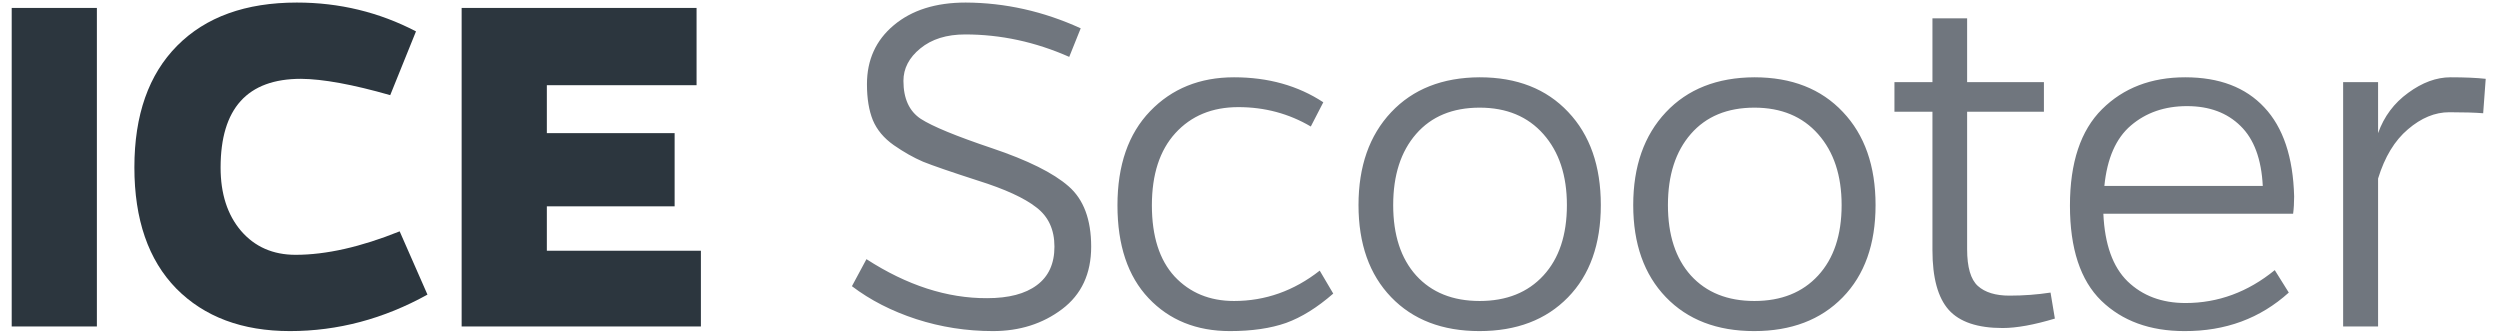 <svg width="134" height="18" viewBox="0 0 134 18" fill="none" xmlns="http://www.w3.org/2000/svg">
<path d="M5.193 17.5H0.627V0.424H5.193V17.5ZM22.912 15.791C20.561 17.094 18.104 17.746 15.543 17.746C12.982 17.746 10.949 16.985 9.445 15.463C7.951 13.932 7.203 11.767 7.203 8.969C7.203 6.161 7.969 3.988 9.5 2.447C11.031 0.907 13.169 0.137 15.912 0.137C18.191 0.137 20.319 0.652 22.297 1.682L20.916 5.1C18.902 4.525 17.307 4.234 16.131 4.225C13.26 4.225 11.824 5.811 11.824 8.982C11.824 10.386 12.189 11.516 12.918 12.373C13.656 13.23 14.632 13.658 15.844 13.658C17.475 13.658 19.335 13.239 21.422 12.4L22.912 15.791ZM37.568 17.5H24.744V0.424H37.336V4.566H29.311V7.137H36.16V11.06H29.311V13.44H37.568V17.5Z" fill="#2C363E"/>
<path d="M51.733 1.846C50.739 1.846 49.937 2.096 49.327 2.598C48.725 3.09 48.424 3.669 48.424 4.334C48.424 5.282 48.734 5.961 49.354 6.371C49.974 6.772 51.245 7.296 53.169 7.943C55.092 8.59 56.459 9.27 57.27 9.98C58.081 10.682 58.487 11.762 58.487 13.221C58.487 14.67 57.967 15.787 56.928 16.57C55.889 17.354 54.654 17.746 53.223 17.746C51.801 17.746 50.43 17.532 49.108 17.104C47.795 16.675 46.647 16.087 45.663 15.34L46.442 13.891C48.611 15.294 50.767 15.992 52.909 15.982C54.066 15.982 54.955 15.75 55.575 15.285C56.204 14.82 56.518 14.132 56.518 13.221C56.518 12.309 56.195 11.607 55.547 11.115C54.909 10.614 53.866 10.135 52.417 9.68C50.977 9.215 49.997 8.878 49.477 8.668C48.967 8.449 48.443 8.153 47.905 7.779C47.376 7.406 47.002 6.959 46.784 6.439C46.574 5.92 46.469 5.277 46.469 4.512C46.469 3.208 46.948 2.156 47.905 1.354C48.871 0.542 50.156 0.137 51.76 0.137C53.875 0.146 55.93 0.606 57.926 1.518L57.311 3.049C55.497 2.247 53.638 1.846 51.733 1.846ZM65.925 17.746C64.129 17.746 62.676 17.158 61.564 15.982C60.452 14.807 59.896 13.148 59.896 11.006C59.896 8.855 60.479 7.173 61.646 5.961C62.812 4.749 64.312 4.143 66.144 4.143C67.976 4.143 69.571 4.589 70.929 5.482L70.259 6.781C69.083 6.089 67.789 5.742 66.376 5.742C64.972 5.742 63.847 6.207 62.999 7.137C62.161 8.057 61.741 9.347 61.741 11.006C61.741 12.665 62.147 13.936 62.958 14.82C63.778 15.695 64.84 16.133 66.144 16.133C67.821 16.133 69.352 15.591 70.737 14.506L71.462 15.736C70.605 16.484 69.762 17.008 68.933 17.309C68.103 17.6 67.101 17.746 65.925 17.746ZM79.31 5.77C77.861 5.77 76.726 6.239 75.906 7.178C75.086 8.117 74.675 9.388 74.675 10.992C74.675 12.596 75.086 13.854 75.906 14.766C76.735 15.677 77.87 16.133 79.31 16.133C80.75 16.133 81.89 15.677 82.728 14.766C83.567 13.854 83.986 12.596 83.986 10.992C83.986 9.406 83.567 8.139 82.728 7.191C81.89 6.243 80.75 5.77 79.31 5.77ZM79.31 4.143C81.306 4.143 82.888 4.762 84.054 6.002C85.221 7.232 85.804 8.896 85.804 10.992C85.804 13.088 85.216 14.738 84.041 15.941C82.865 17.145 81.284 17.746 79.297 17.746C77.31 17.746 75.733 17.14 74.566 15.928C73.399 14.716 72.816 13.07 72.816 10.992C72.816 8.914 73.399 7.255 74.566 6.016C75.733 4.776 77.314 4.152 79.31 4.143ZM94.035 5.77C92.586 5.77 91.451 6.239 90.631 7.178C89.811 8.117 89.401 9.388 89.401 10.992C89.401 12.596 89.811 13.854 90.631 14.766C91.46 15.677 92.595 16.133 94.035 16.133C95.475 16.133 96.615 15.677 97.453 14.766C98.292 13.854 98.711 12.596 98.711 10.992C98.711 9.406 98.292 8.139 97.453 7.191C96.615 6.243 95.475 5.77 94.035 5.77ZM94.035 4.143C96.031 4.143 97.613 4.762 98.779 6.002C99.946 7.232 100.53 8.896 100.53 10.992C100.53 13.088 99.942 14.738 98.766 15.941C97.59 17.145 96.009 17.746 94.022 17.746C92.035 17.746 90.458 17.14 89.291 15.928C88.125 14.716 87.541 13.07 87.541 10.992C87.541 8.914 88.125 7.255 89.291 6.016C90.458 4.776 92.039 4.152 94.035 4.143ZM107.339 17.582C105.999 17.582 105.037 17.259 104.454 16.611C103.871 15.955 103.579 14.889 103.579 13.412V5.988H101.542V4.402H103.579V0.984H105.438V4.402H109.554V5.988H105.438V13.357C105.438 14.324 105.63 14.98 106.012 15.326C106.395 15.672 106.96 15.846 107.708 15.846C108.464 15.846 109.198 15.791 109.909 15.682L110.141 17.076C109.02 17.413 108.086 17.582 107.339 17.582ZM120.095 6.754C119.375 6.043 118.418 5.688 117.224 5.688C116.03 5.688 115.027 6.034 114.216 6.727C113.414 7.41 112.94 8.49 112.794 9.967H121.285C121.212 8.527 120.815 7.456 120.095 6.754ZM112.63 16.119C111.509 15.025 110.949 13.325 110.949 11.02C110.949 8.714 111.523 6.991 112.671 5.852C113.82 4.712 115.305 4.143 117.128 4.143C118.951 4.143 120.364 4.68 121.367 5.756C122.378 6.831 122.911 8.422 122.966 10.527C122.966 10.865 122.948 11.175 122.911 11.457H112.74C112.813 13.098 113.245 14.305 114.038 15.08C114.841 15.855 115.875 16.242 117.142 16.242C118.892 16.242 120.487 15.654 121.927 14.479L122.679 15.682C121.148 17.067 119.284 17.755 117.087 17.746C115.237 17.746 113.751 17.204 112.63 16.119ZM127.465 4.402V7.137C127.784 6.243 128.322 5.523 129.078 4.977C129.835 4.421 130.591 4.143 131.348 4.143C132.104 4.143 132.733 4.17 133.234 4.225L133.098 6.07C132.651 6.034 132.045 6.016 131.279 6.016C130.514 6.016 129.775 6.321 129.064 6.932C128.353 7.533 127.82 8.413 127.465 9.57V17.5H125.592V4.402H127.465Z" fill="#70767E"/>
</svg>
